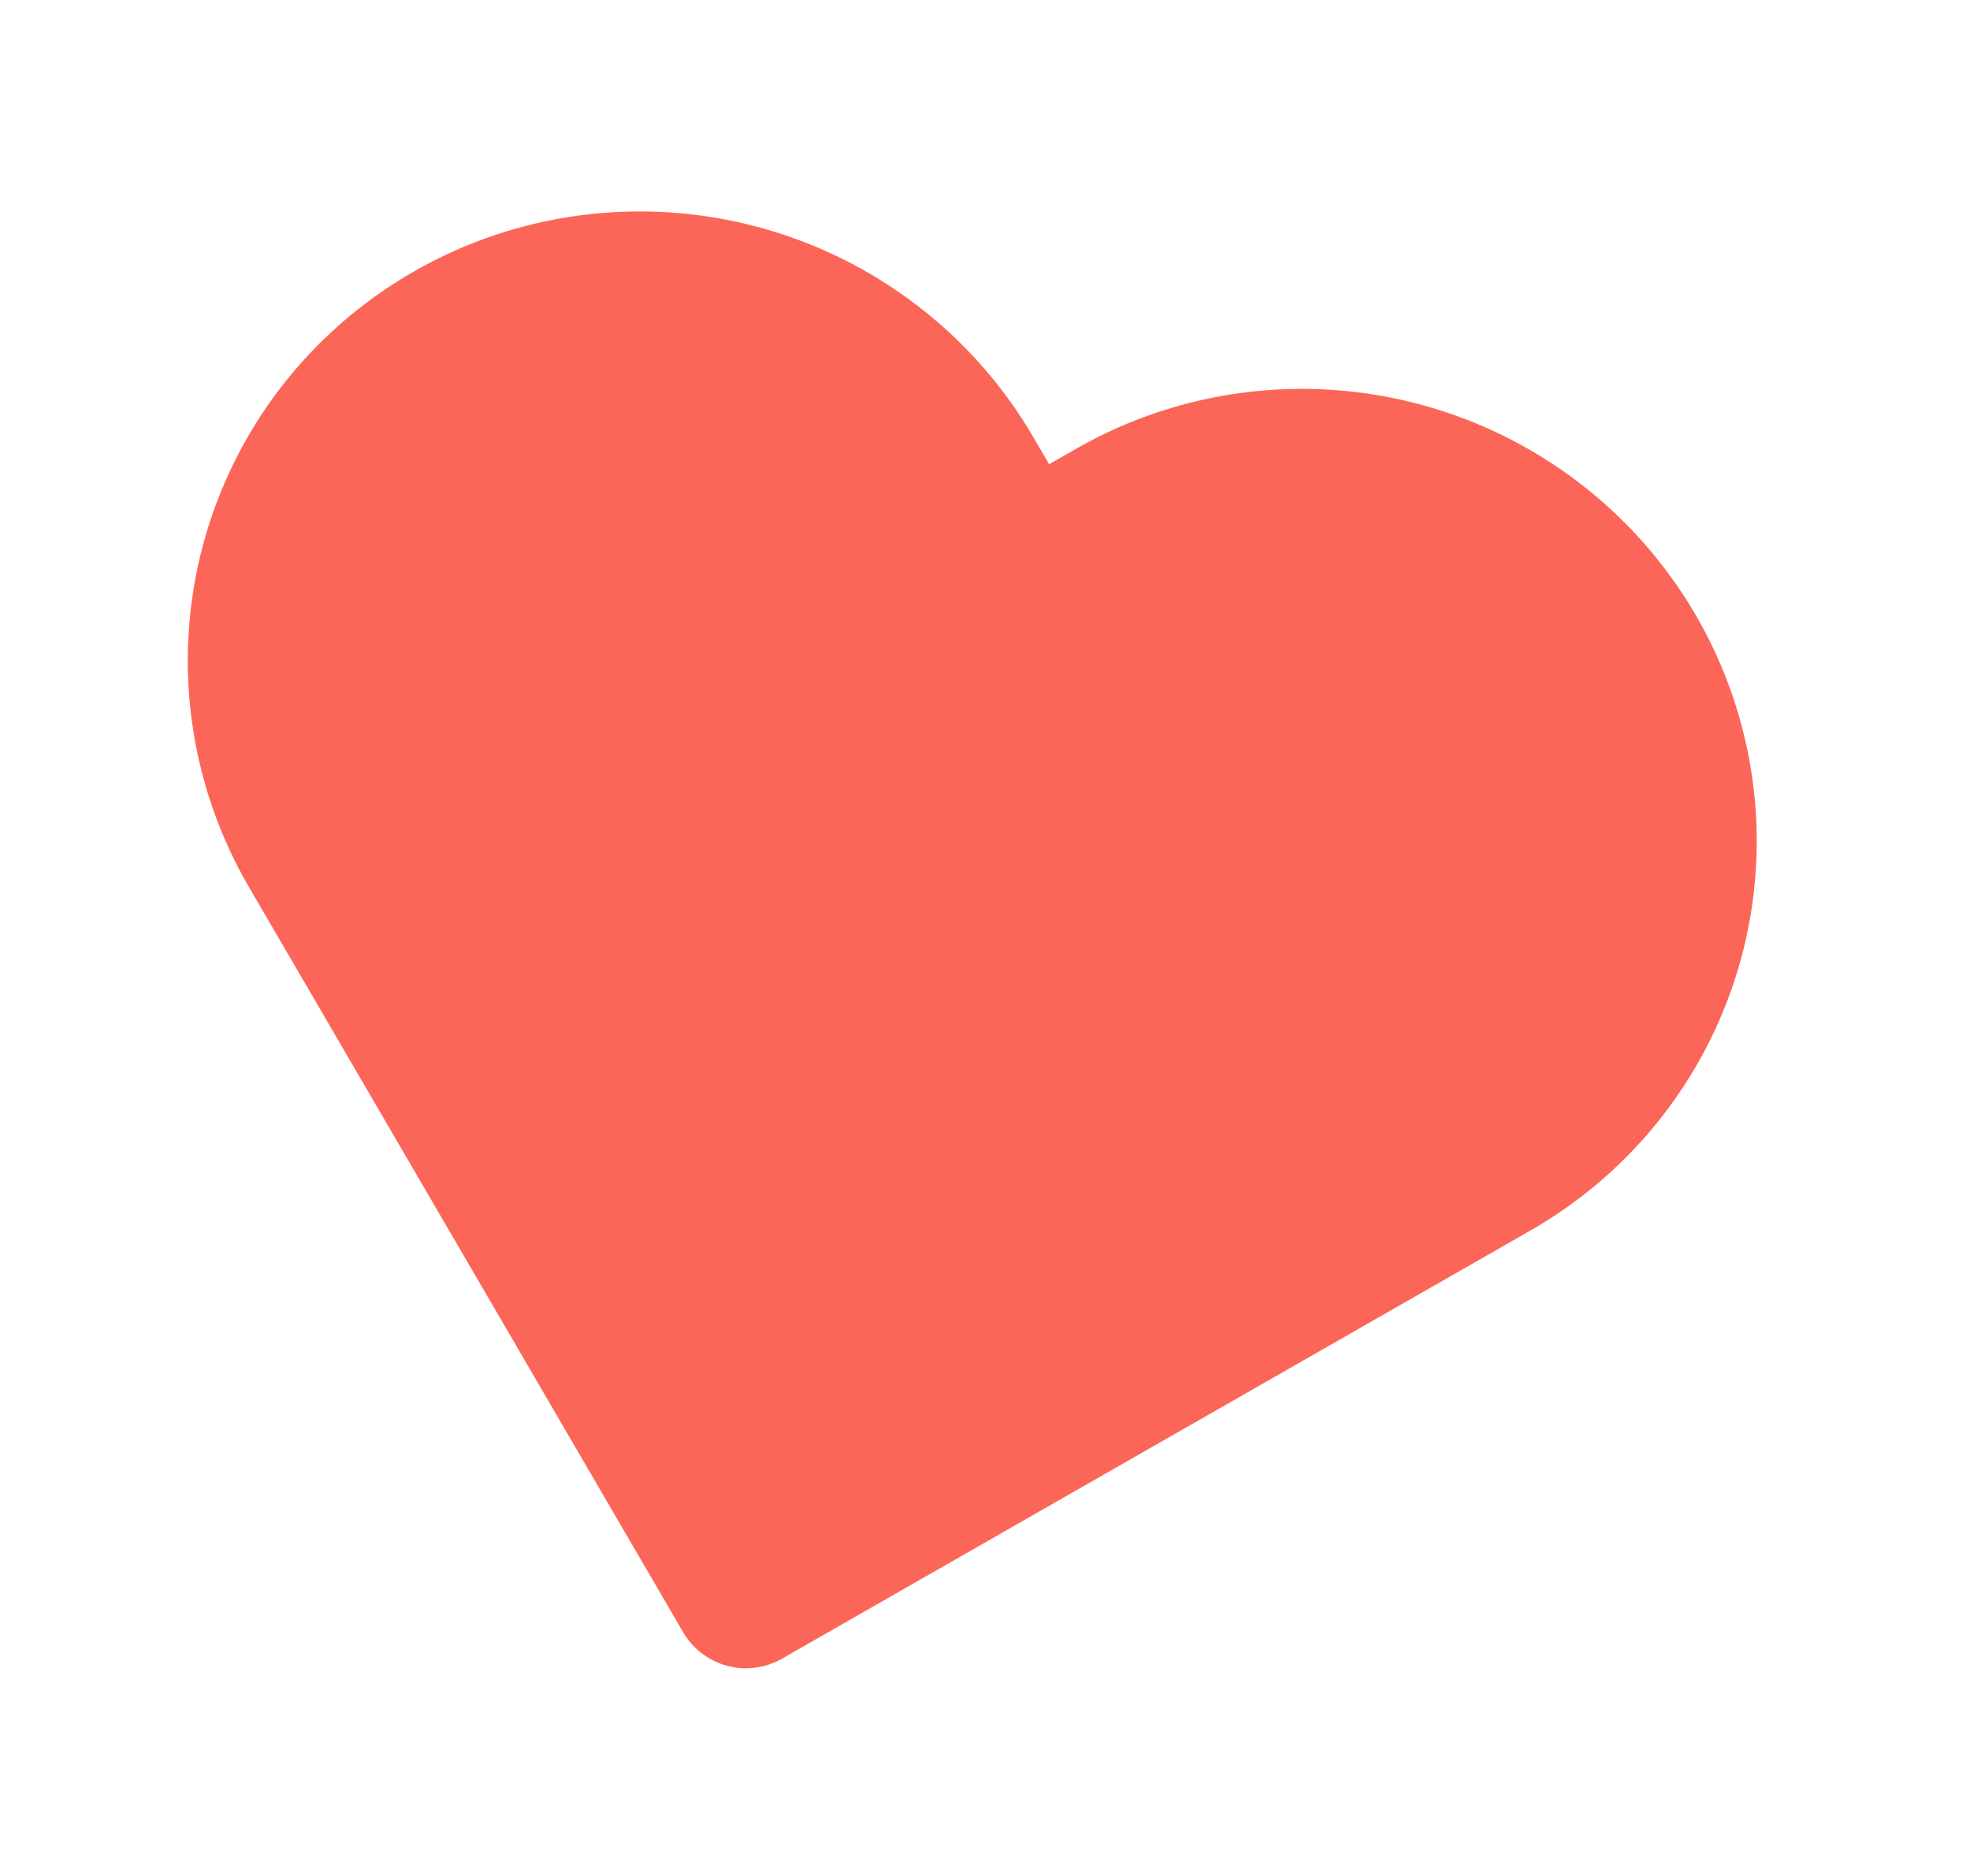 <svg width="42" height="40" viewBox="0 0 42 40" fill="none" xmlns="http://www.w3.org/2000/svg">
<g filter="url(#filter0_d_749_3711)">
<path d="M9.599 3.298C10.521 2.77 11.539 2.428 12.595 2.292C13.652 2.156 14.726 2.228 15.756 2.504C16.786 2.78 17.753 3.255 18.599 3.901C19.446 4.547 20.157 5.352 20.692 6.27L21.802 8.175L23.715 7.08C25.577 6.015 27.792 5.73 29.872 6.287C31.953 6.844 33.728 8.199 34.808 10.053C35.888 11.906 36.184 14.107 35.631 16.172C35.078 18.236 33.721 19.994 31.859 21.059L29.946 22.154L15.903 30.188L7.759 16.209L6.649 14.305C6.114 13.387 5.766 12.374 5.625 11.324C5.484 10.274 5.552 9.207 5.826 8.185C6.1 7.163 6.574 6.205 7.221 5.367C7.868 4.528 8.676 3.825 9.599 3.298Z" fill="#FB6658"/>
<path d="M9.599 3.298C10.521 2.77 11.539 2.428 12.595 2.292C13.652 2.156 14.726 2.228 15.756 2.504C16.786 2.78 17.753 3.255 18.599 3.901C19.446 4.547 20.157 5.352 20.692 6.27L21.802 8.175L23.715 7.08C25.577 6.015 27.792 5.73 29.872 6.287C31.953 6.844 33.728 8.199 34.808 10.053C35.888 11.906 36.184 14.107 35.631 16.172C35.078 18.236 33.721 19.994 31.859 21.059L29.946 22.154L15.903 30.188L7.759 16.209L6.649 14.305C6.114 13.387 5.766 12.374 5.625 11.324C5.484 10.274 5.552 9.207 5.826 8.185C6.1 7.163 6.574 6.205 7.221 5.367C7.868 4.528 8.676 3.825 9.599 3.298Z" stroke="#FB6658" stroke-width="3.1" stroke-linecap="round" stroke-linejoin="round"/>
</g>
<defs>
<filter id="filter0_d_749_3711" x="0.17" y="0.675" width="41.117" height="38.73" filterUnits="userSpaceOnUse" color-interpolation-filters="sRGB">
<feFlood flood-opacity="0" result="BackgroundImageFix"/>
<feColorMatrix in="SourceAlpha" type="matrix" values="0 0 0 0 0 0 0 0 0 0 0 0 0 0 0 0 0 0 127 0" result="hardAlpha"/>
<feOffset dy="3.833"/>
<feGaussianBlur stdDeviation="1.917"/>
<feComposite in2="hardAlpha" operator="out"/>
<feColorMatrix type="matrix" values="0 0 0 0 0 0 0 0 0 0 0 0 0 0 0 0 0 0 0.04 0"/>
<feBlend mode="normal" in2="BackgroundImageFix" result="effect1_dropShadow_749_3711"/>
<feBlend mode="normal" in="SourceGraphic" in2="effect1_dropShadow_749_3711" result="shape"/>
</filter>
</defs>
</svg>
